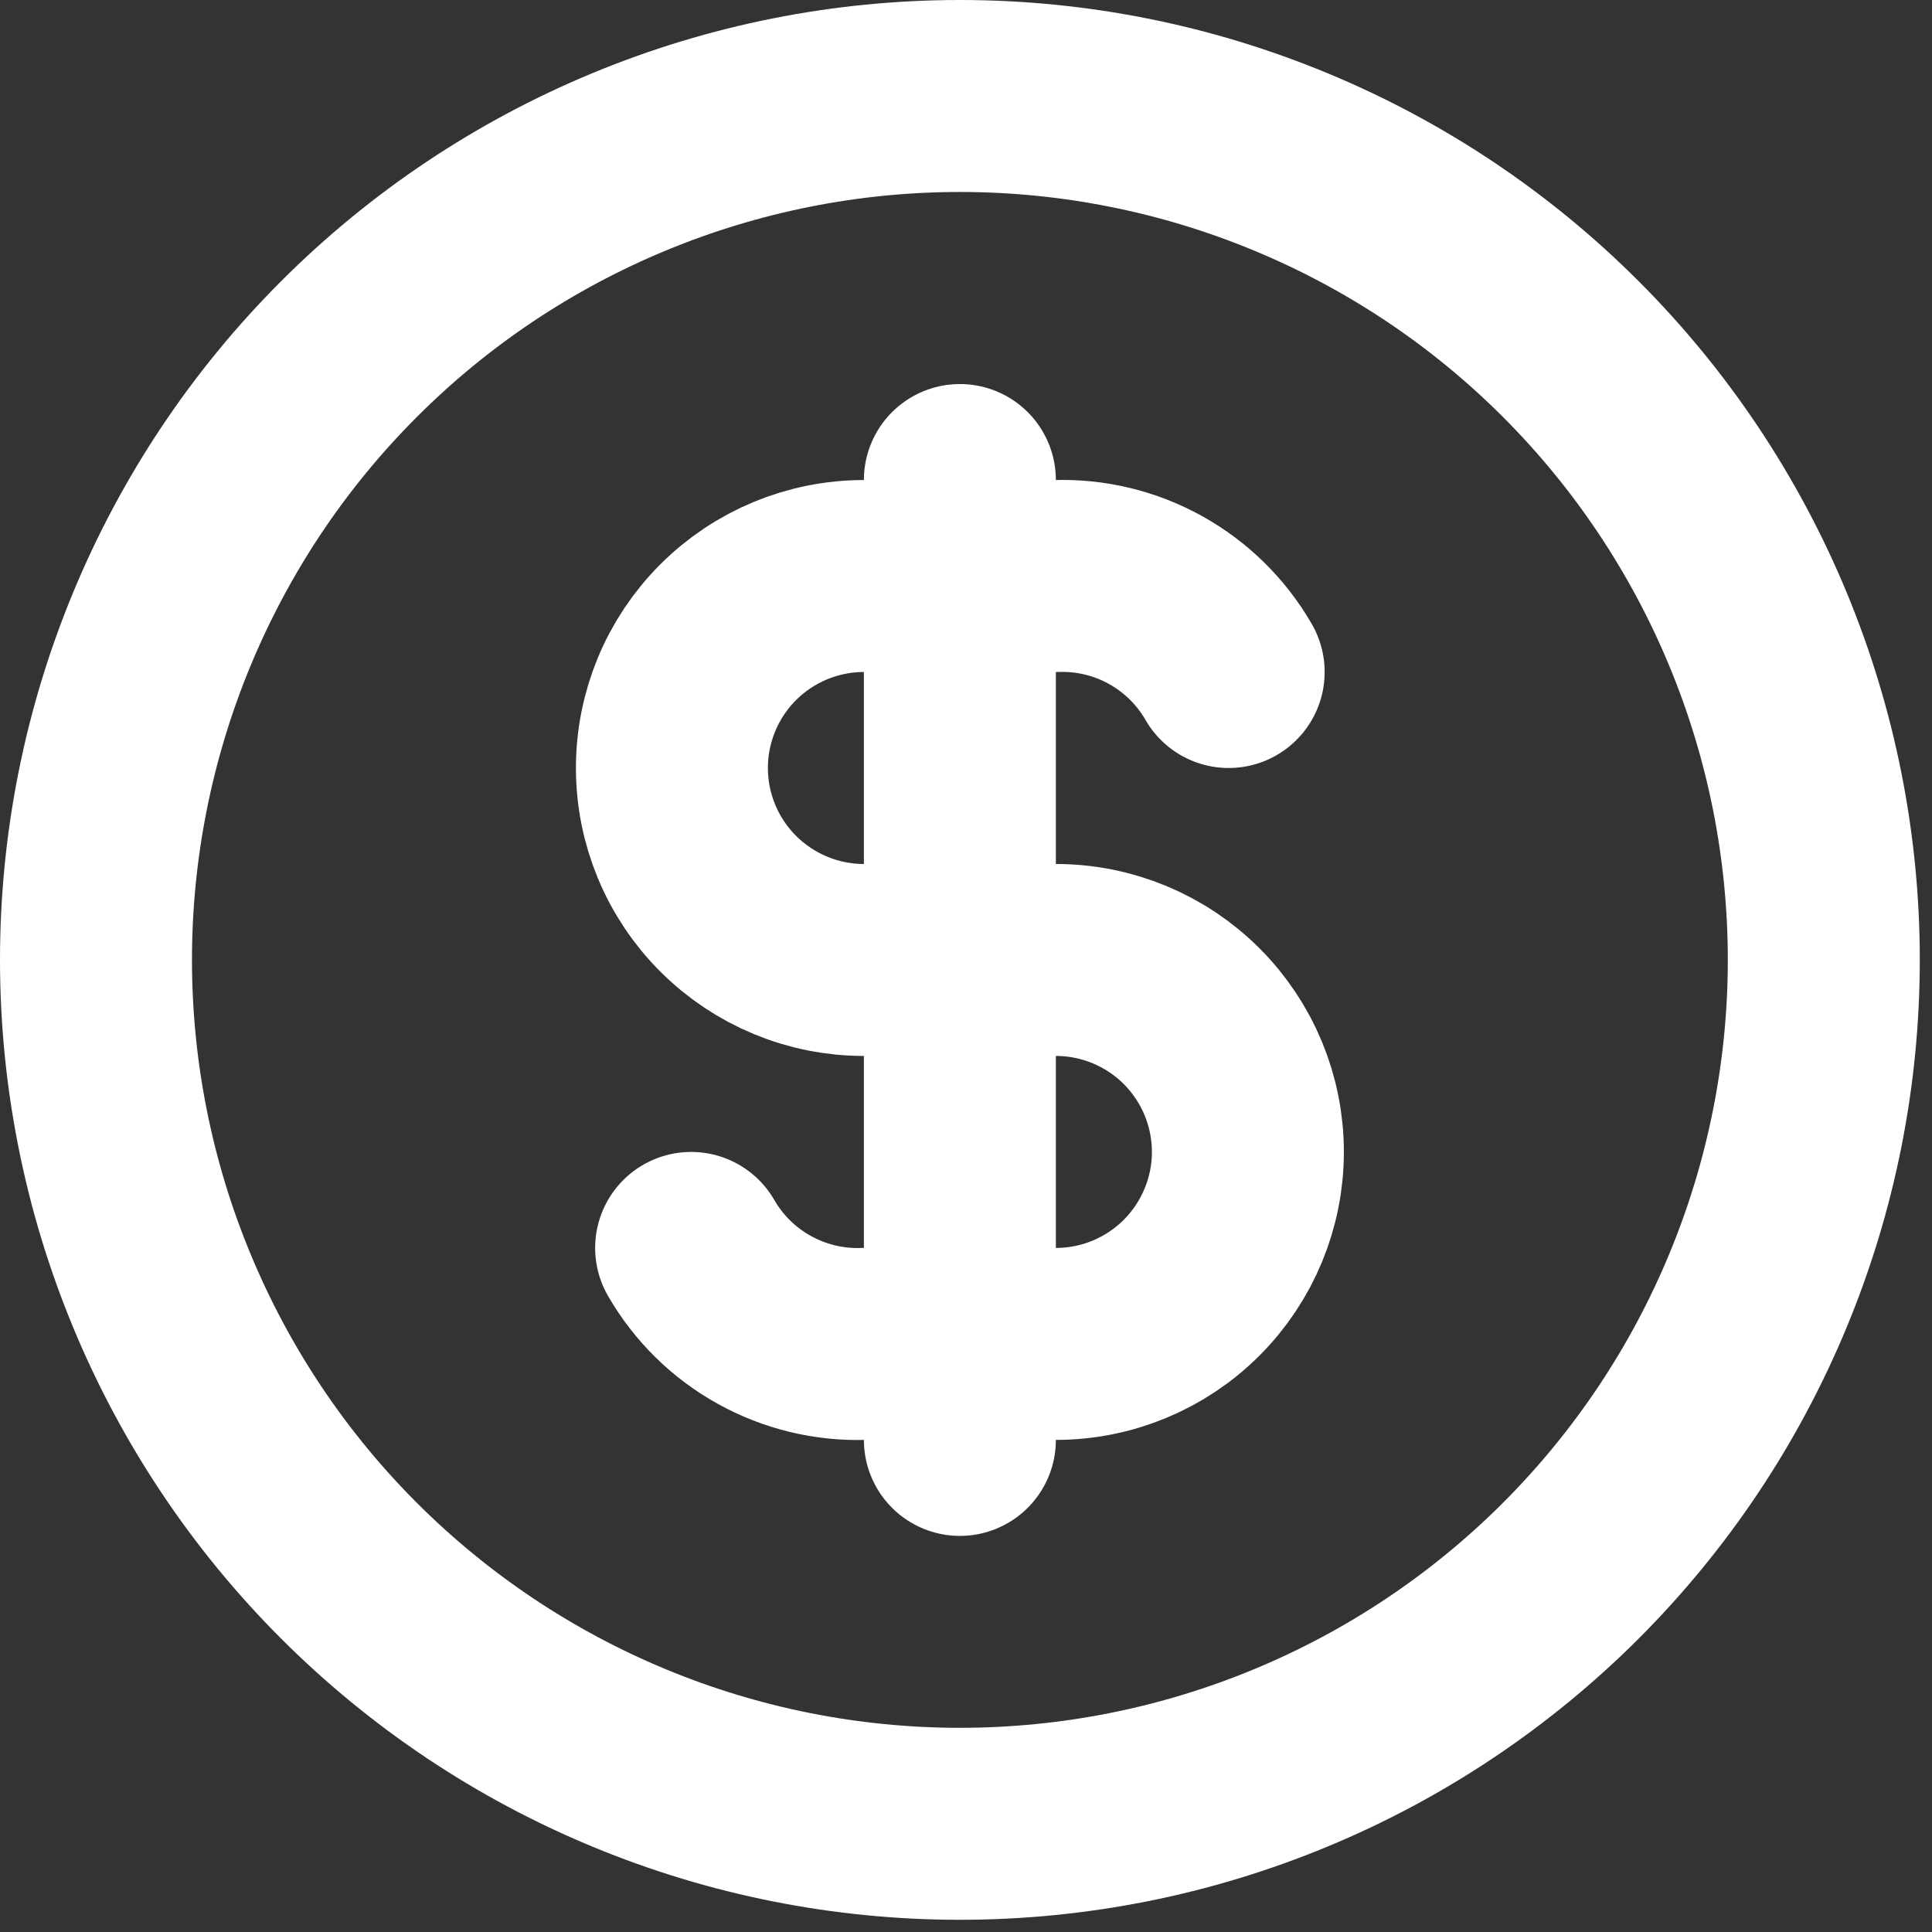 <svg xmlns="http://www.w3.org/2000/svg" width="41" height="41" viewBox="0 0 41 41" fill="none"><rect x="0" y="0" width="41" height="41" fill="#333333" stroke="none"/><path d="M2.037 20.37C2.037 22.778 2.511 25.162 3.433 27.386C4.354 29.611 5.704 31.632 7.407 33.334C9.109 35.036 11.13 36.387 13.355 37.308C15.579 38.23 17.963 38.704 20.37 38.704C22.778 38.704 25.162 38.23 27.386 37.308C29.611 36.387 31.632 35.036 33.334 33.334C35.036 31.632 36.387 29.611 37.308 27.386C38.23 25.162 38.704 22.778 38.704 20.37C38.704 17.963 38.23 15.579 37.308 13.355C36.387 11.13 35.036 9.109 33.334 7.407C31.632 5.704 29.611 4.354 27.386 3.433C25.162 2.511 22.778 2.037 20.37 2.037C17.963 2.037 15.579 2.511 13.355 3.433C11.13 4.354 9.109 5.704 7.407 7.407C5.704 9.109 4.354 11.13 3.433 13.355C2.511 15.579 2.037 17.963 2.037 20.37Z" stroke="white" stroke-width="4.074" stroke-linecap="round" stroke-linejoin="round"></path><path d="M26.074 14.261C25.705 13.62 25.169 13.093 24.523 12.734C23.877 12.375 23.146 12.199 22.407 12.224H18.333C17.253 12.224 16.217 12.653 15.453 13.417C14.688 14.181 14.259 15.217 14.259 16.298C14.259 17.378 14.688 18.414 15.453 19.178C16.217 19.942 17.253 20.372 18.333 20.372H22.407C23.488 20.372 24.524 20.801 25.288 21.565C26.052 22.329 26.482 23.365 26.482 24.446C26.482 25.526 26.052 26.562 25.288 27.327C24.524 28.091 23.488 28.52 22.407 28.52H18.333C17.595 28.545 16.864 28.368 16.218 28.009C15.572 27.651 15.036 27.123 14.667 26.483M20.37 10.187V30.557" stroke="white" stroke-width="4.074" stroke-linecap="round" stroke-linejoin="round"></path></svg>